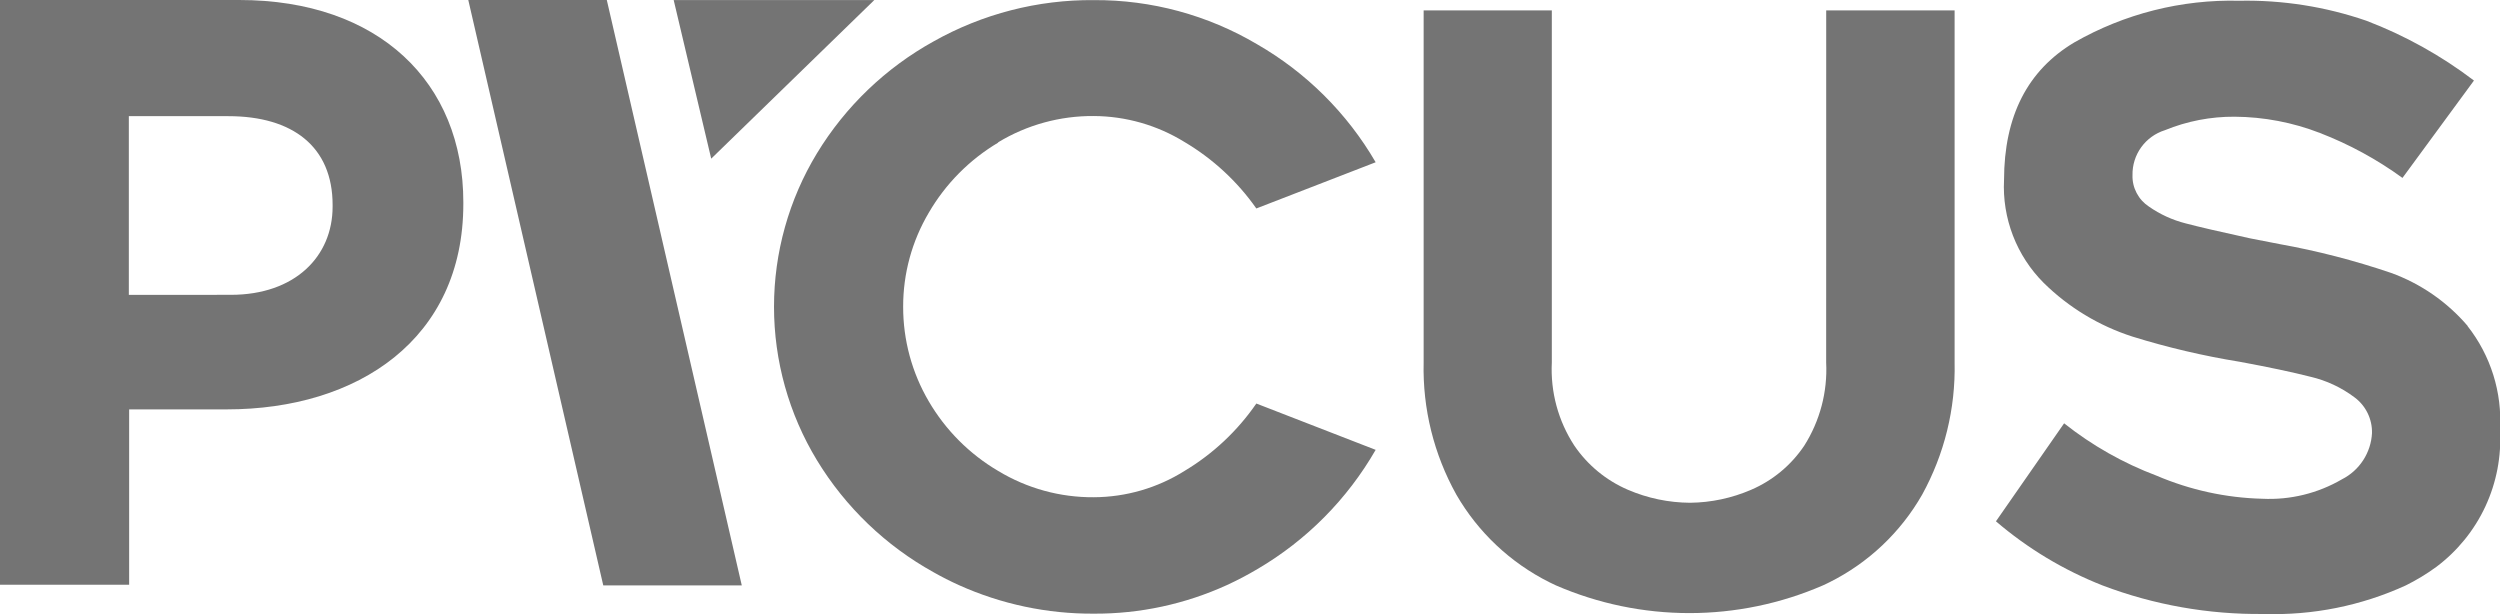 <svg width="114" height="28" viewBox="0 0 114 28" fill="none" xmlns="http://www.w3.org/2000/svg">
<g clip-path="url(#clip0_245_417)">
<path d="M32.431 7.235L39.868 0.003H30.72L32.431 7.235Z" fill="#747474"/>
<path d="M27.67 0H21.354L27.509 26.694H33.825L27.67 0Z" fill="#747474"/>
<path d="M45.514 6.49C46.83 5.693 48.342 5.278 49.881 5.291C51.34 5.299 52.768 5.708 54.01 6.473C55.306 7.24 56.424 8.274 57.289 9.506L62.73 7.399C61.431 5.164 59.567 3.309 57.326 2.019C55.074 0.686 52.502 -0.01 49.884 0.005C47.323 -0.017 44.801 0.633 42.57 1.889C40.385 3.098 38.553 4.855 37.255 6.987C35.973 9.098 35.295 11.52 35.295 13.989C35.295 16.458 35.973 18.88 37.255 20.991C38.553 23.124 40.385 24.883 42.57 26.094C42.949 26.309 43.333 26.504 43.725 26.681C45.66 27.552 47.759 27.996 49.88 27.983C51.972 27.994 54.041 27.549 55.944 26.681C56.423 26.461 56.89 26.216 57.343 25.947C59.581 24.635 61.438 22.761 62.73 20.513L57.289 18.401C56.43 19.648 55.313 20.696 54.013 21.475C52.776 22.252 51.345 22.667 49.884 22.674C48.345 22.687 46.833 22.271 45.517 21.475C44.206 20.704 43.116 19.61 42.35 18.298C41.583 16.991 41.181 15.502 41.184 13.987C41.181 12.479 41.584 10.998 42.352 9.7C43.118 8.382 44.208 7.282 45.519 6.502" fill="#747474"/>
<path d="M83.273 16.529C83.34 17.865 82.991 19.19 82.275 20.321C81.678 21.212 80.836 21.912 79.85 22.335C78.97 22.715 78.024 22.916 77.066 22.926C76.093 22.92 75.13 22.719 74.235 22.335C73.245 21.91 72.396 21.211 71.79 20.321C71.055 19.197 70.696 17.869 70.763 16.529V0.475H64.918V16.529C64.868 18.636 65.384 20.717 66.411 22.558C67.403 24.274 68.877 25.662 70.651 26.55L70.951 26.694C72.872 27.527 74.944 27.957 77.038 27.957C79.132 27.957 81.204 27.527 83.125 26.694C83.225 26.646 83.328 26.602 83.426 26.55C85.198 25.666 86.667 24.276 87.649 22.558C88.665 20.713 89.176 18.634 89.13 16.529V0.475H83.275L83.273 16.529Z" fill="#747474"/>
<path d="M112.526 14.864C111.59 13.768 110.385 12.933 109.028 12.443C107.366 11.878 105.664 11.438 103.936 11.128L102.602 10.868C101.234 10.569 100.263 10.344 99.661 10.185C99.063 10.033 98.498 9.774 97.992 9.421C97.755 9.266 97.561 9.053 97.43 8.801C97.298 8.55 97.233 8.27 97.242 7.987C97.233 7.531 97.372 7.086 97.638 6.716C97.905 6.347 98.284 6.073 98.719 5.937C99.728 5.524 100.809 5.315 101.899 5.322C103.231 5.331 104.55 5.582 105.791 6.064C107.129 6.581 108.393 7.27 109.553 8.113L112.812 3.673C111.314 2.533 109.661 1.614 107.903 0.944C106.04 0.303 104.078 -0.005 102.109 0.034C99.473 -0.031 96.871 0.627 94.584 1.937C92.456 3.206 91.389 5.294 91.384 8.203C91.34 9.07 91.479 9.935 91.791 10.745C92.103 11.554 92.582 12.29 93.196 12.903C94.335 14.023 95.72 14.86 97.242 15.349C98.841 15.845 100.472 16.228 102.125 16.496C103.458 16.742 104.534 16.97 105.353 17.179C106.084 17.349 106.771 17.67 107.37 18.122C107.622 18.31 107.826 18.556 107.964 18.839C108.102 19.122 108.17 19.433 108.163 19.748C108.141 20.188 108.002 20.615 107.762 20.985C107.522 21.355 107.189 21.655 106.795 21.855C105.695 22.497 104.432 22.806 103.159 22.743C101.503 22.701 99.869 22.344 98.345 21.693C96.822 21.12 95.398 20.314 94.124 19.303L91.015 23.772C92.461 25.01 94.104 25.998 95.875 26.696C98.222 27.586 100.714 28.027 103.224 27.997C105.455 28.069 107.672 27.624 109.702 26.696C110.189 26.455 110.654 26.173 111.093 25.853C112.057 25.131 112.827 24.183 113.334 23.093C113.841 22.002 114.07 20.803 114.001 19.602C114.104 17.897 113.577 16.212 112.52 14.868" fill="#747474"/>
<path d="M0 0H10.909C17.277 0 21.128 3.758 21.128 9.221V9.296C21.128 15.465 16.324 18.668 10.335 18.668H5.889V26.663H0V0ZM10.526 13.444C13.453 13.444 15.167 11.692 15.167 9.421V9.346C15.167 6.689 13.348 5.297 10.413 5.297H5.875V13.447L10.526 13.444Z" fill="#747474"/>
</g>
<defs>
<clipPath id="clip0_245_417">
<rect width="114" height="28" fill="white"/>
</clipPath>
</defs>
</svg>
